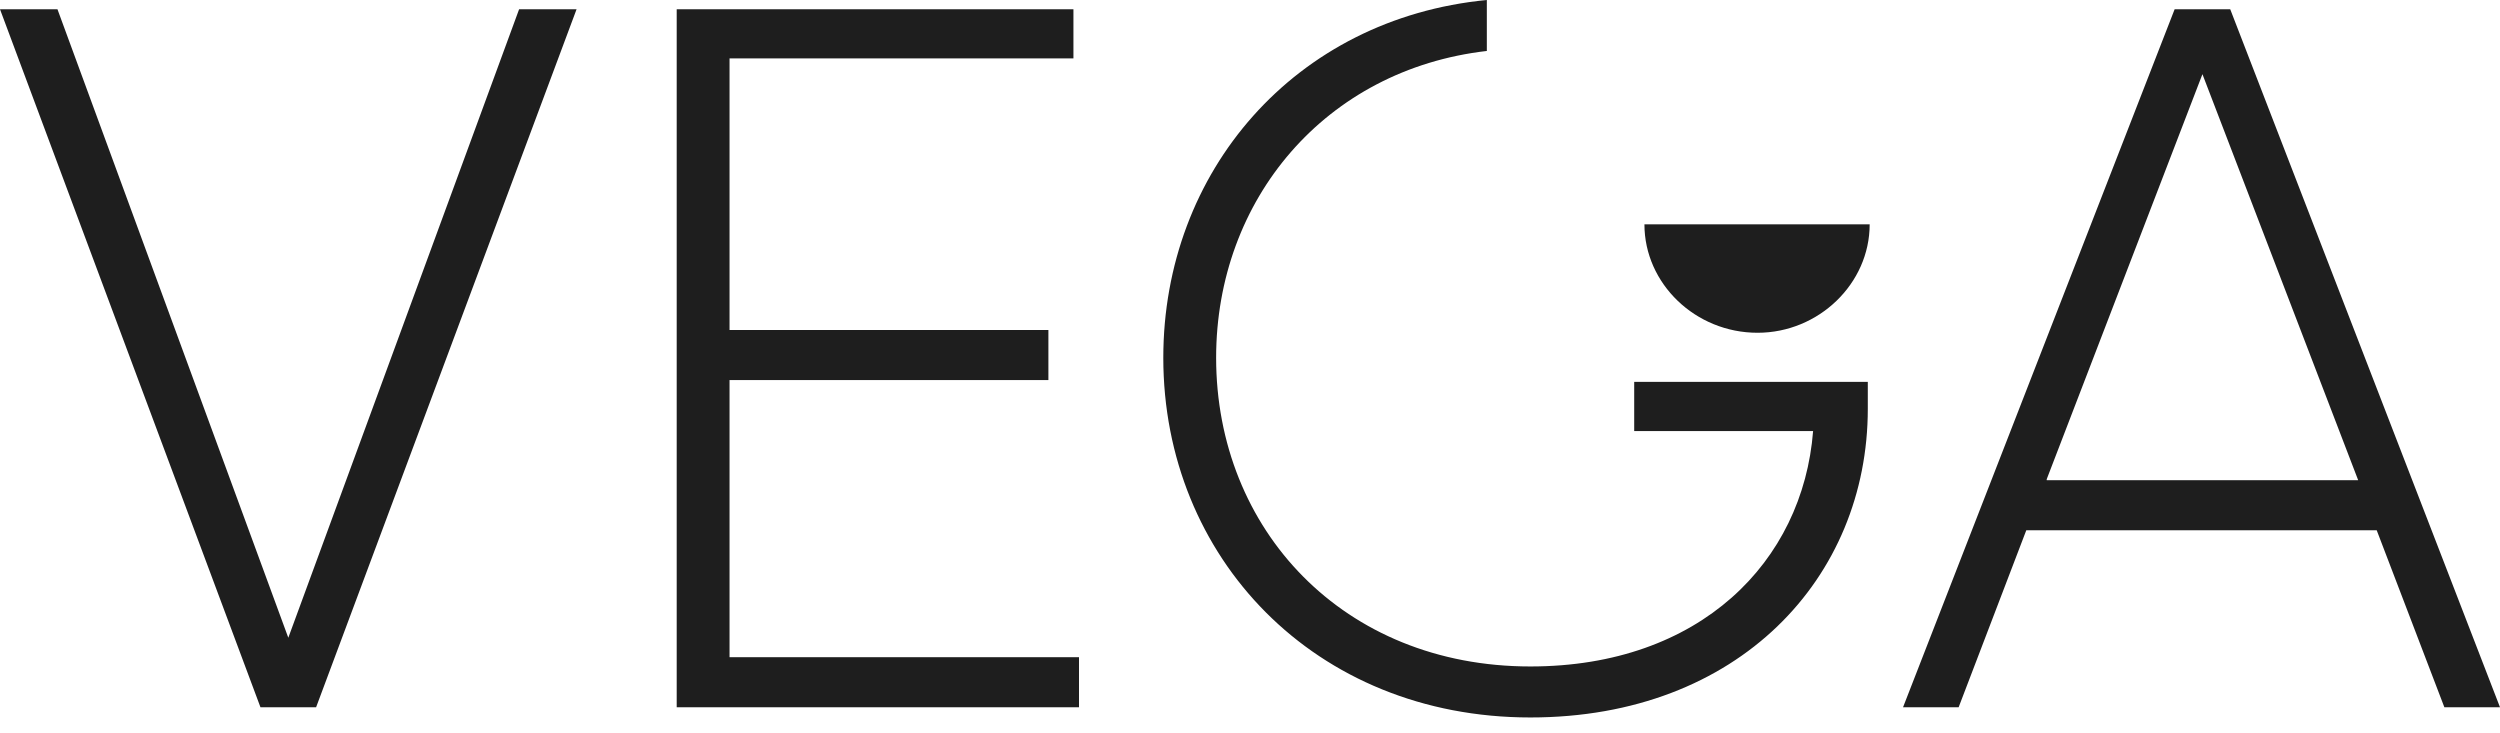 <?xml version="1.0" encoding="UTF-8"?> <svg xmlns="http://www.w3.org/2000/svg" width="75" height="22" viewBox="0 0 75 22" fill="none"> <g clip-path="url(#clip0_251_967)"> <path d="M15.573 0.278H17.297L9.483 21.218H7.814L0 0.278H1.724L8.649 19.132L15.573 0.278Z" fill="#1E1E1E"></path> <path d="M49.054 11.457H56.034V12.264C56.034 17.325 52.169 21.524 45.912 21.524C39.432 21.524 34.899 16.713 34.899 10.734C34.899 5.145 38.848 0.556 44.605 0V1.529C39.766 2.086 36.484 5.979 36.484 10.734C36.484 15.879 40.294 19.994 45.912 19.994C51.001 19.994 54.087 16.852 54.393 12.931H49.026V11.457H49.054Z" fill="#1E1E1E"></path> <path d="M52.698 6.73H56.09C56.09 8.509 54.561 9.983 52.726 9.983C50.862 9.983 49.333 8.509 49.333 6.73H52.698Z" fill="#1E1E1E"></path> <path d="M66.907 0.278H65.239L57.091 21.218H58.759L60.789 15.907H71.301L73.331 21.218H75L66.907 0.278ZM61.401 14.377L66.073 2.225L70.745 14.405H61.401V14.377Z" fill="#1E1E1E"></path> <path d="M21.886 19.716H32.37V21.218H20.301V0.278H32.203V1.752H21.886V9.9H31.452V11.402H21.886V19.716Z" fill="#1E1E1E"></path> </g> <defs> <clipPath id="clip0_251_967"> <rect width="75" height="21.524" fill="white"></rect> </clipPath> </defs> </svg> 